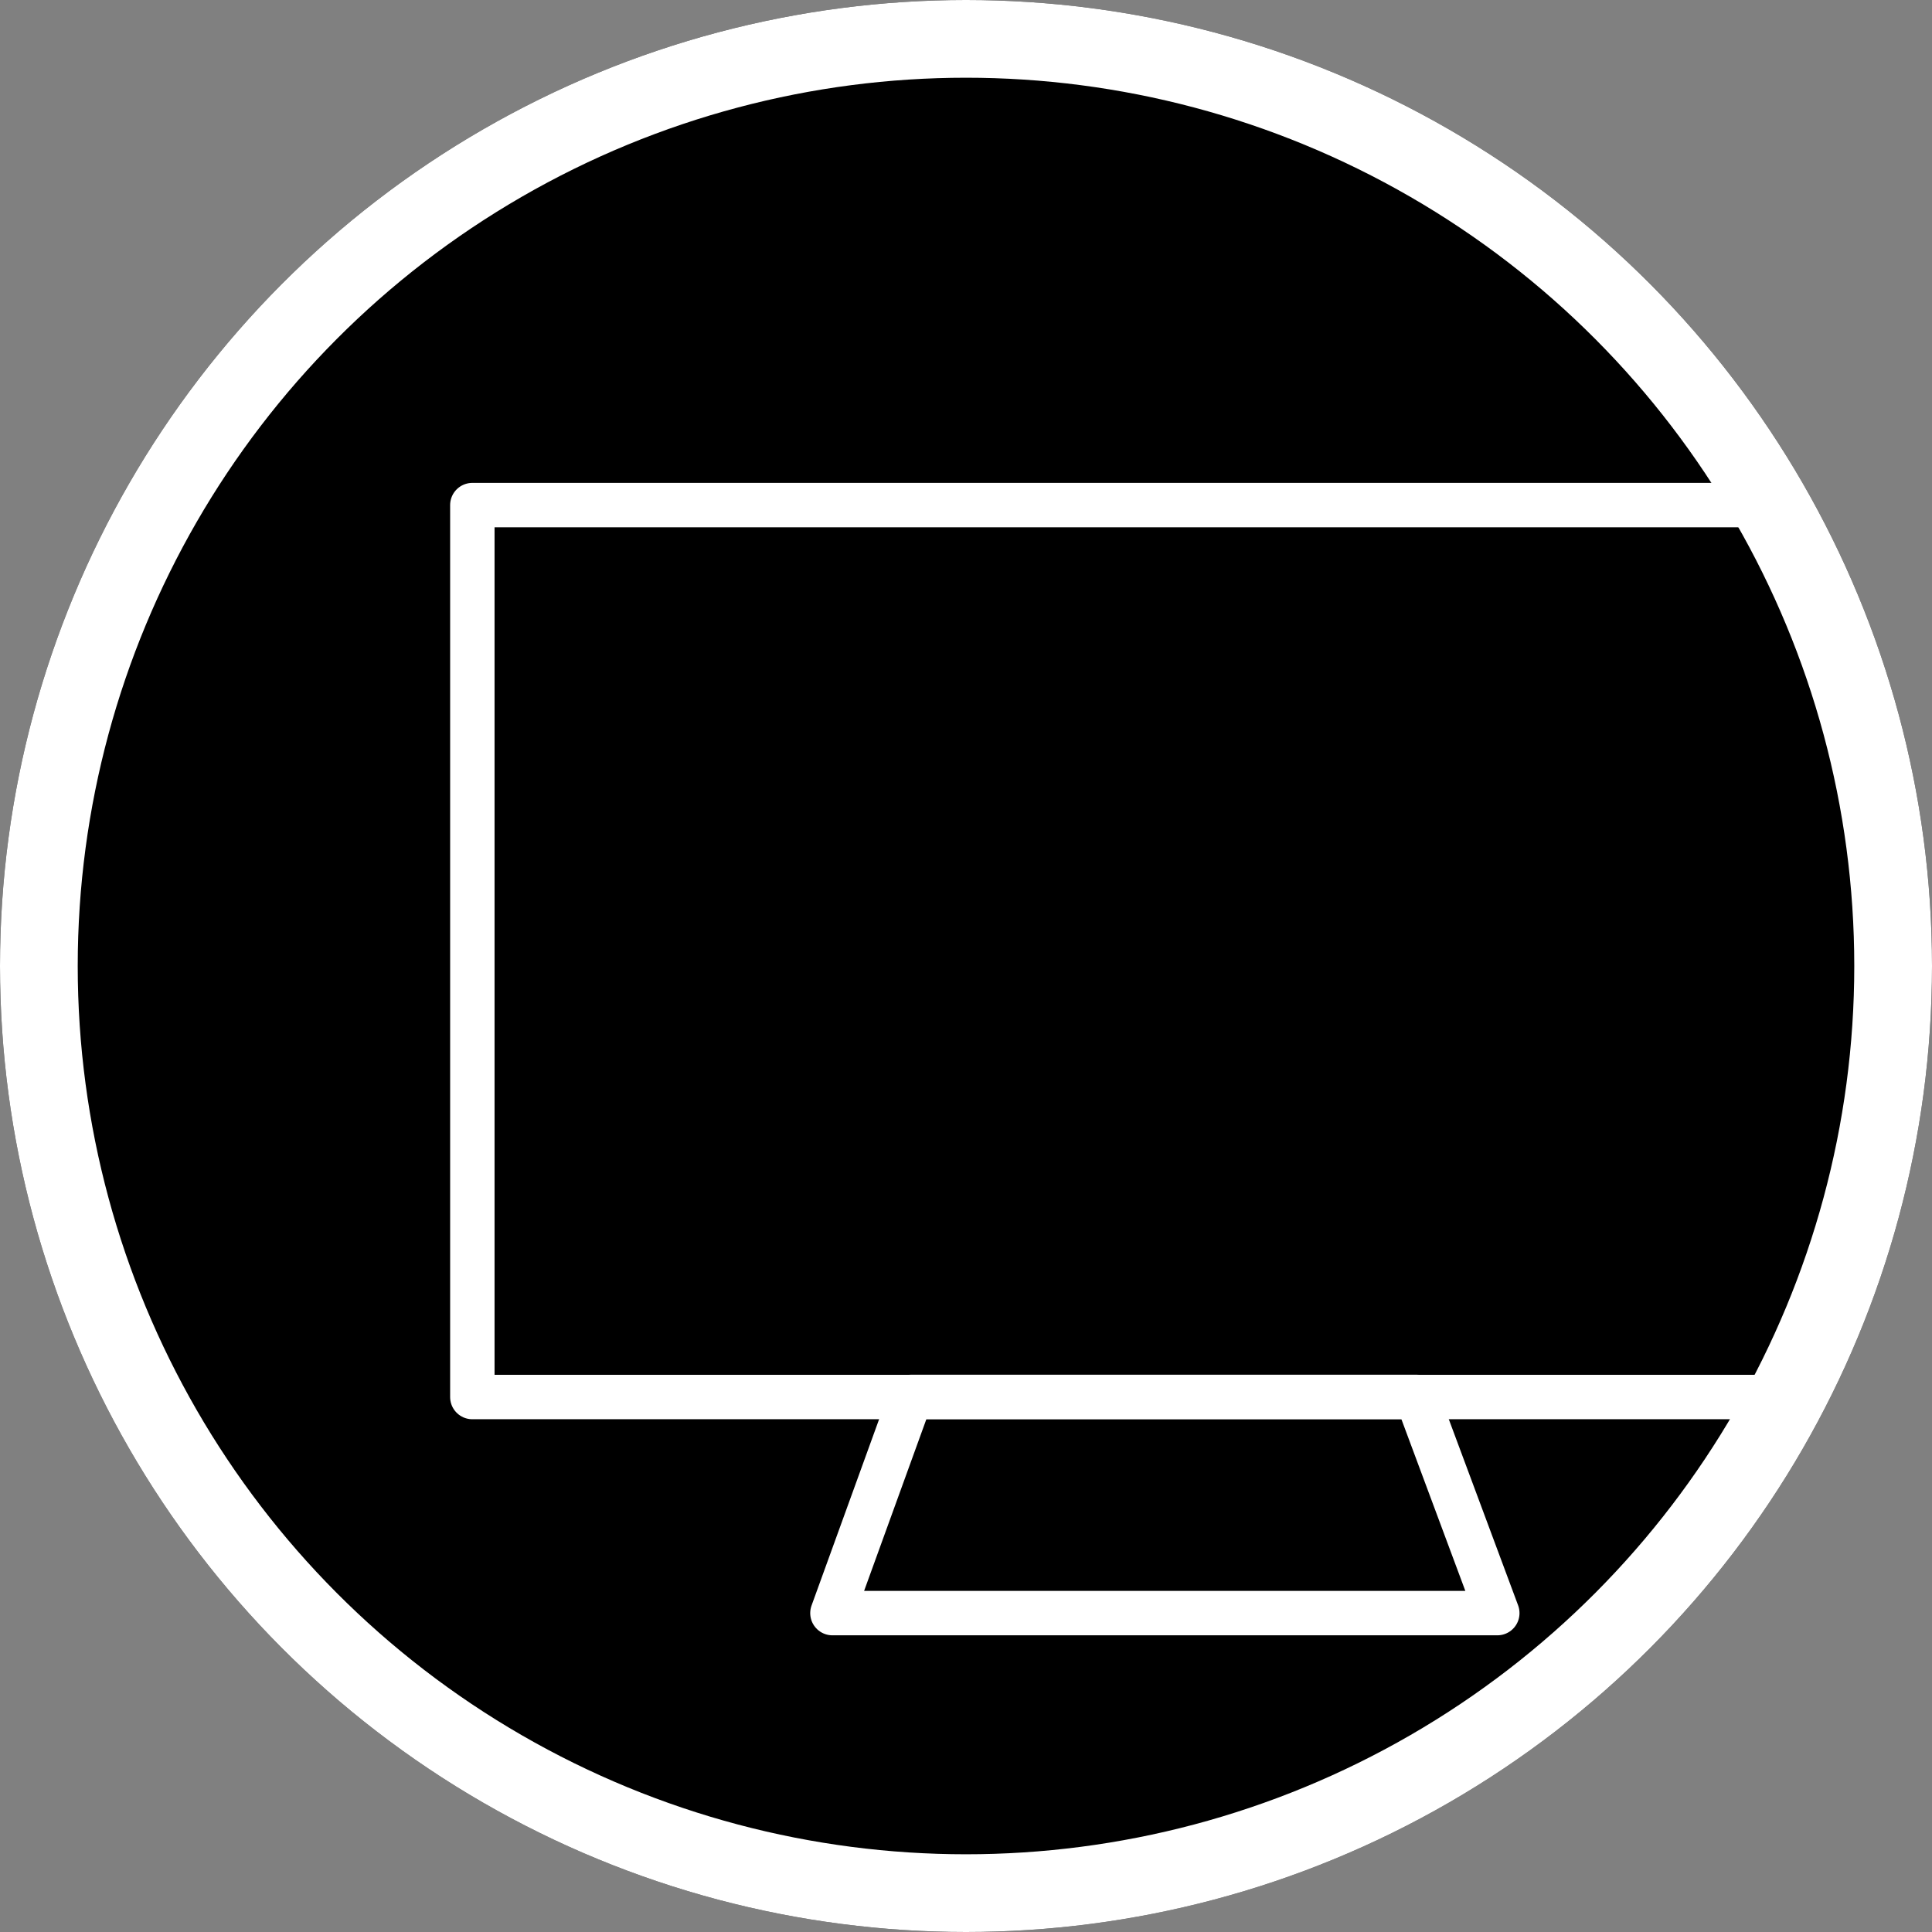 <svg id="Calque_1" data-name="Calque 1" xmlns="http://www.w3.org/2000/svg" viewBox="0 0 174 174"><rect x="0" y="0" width="174" height="174" fill="#808080" stroke="none"/><defs><style>.cls-1,.cls-2,.cls-3{fill:none;}.cls-1,.cls-3{stroke:#fff;}.cls-1{stroke-width:7px;}.cls-2{stroke:#1d1d1b;}.cls-2,.cls-3{stroke-linecap:round;stroke-linejoin:round;stroke-width:4px;}</style></defs><g id="Ellipse_460" data-name="Ellipse 460"><circle cx="87" cy="87" r="87"/><circle class="cls-1" cx="87" cy="87" r="83.5"/></g><path id="Tracé_683" data-name="Tracé 683" class="cls-2" d="M367.55,249.58" transform="translate(-246.15 -125.6)"/><path id="Tracé_689" data-name="Tracé 689" class="cls-3" d="M405.09,251.42H288.69V171.09h116.4" transform="translate(-246.15 -125.6)"/><path id="Tracé_690" data-name="Tracé 690" class="cls-3" d="M328.18,251.41l-7.06,19.47H381l-7.25-19.47Z" transform="translate(-246.15 -125.6)"/></svg>
